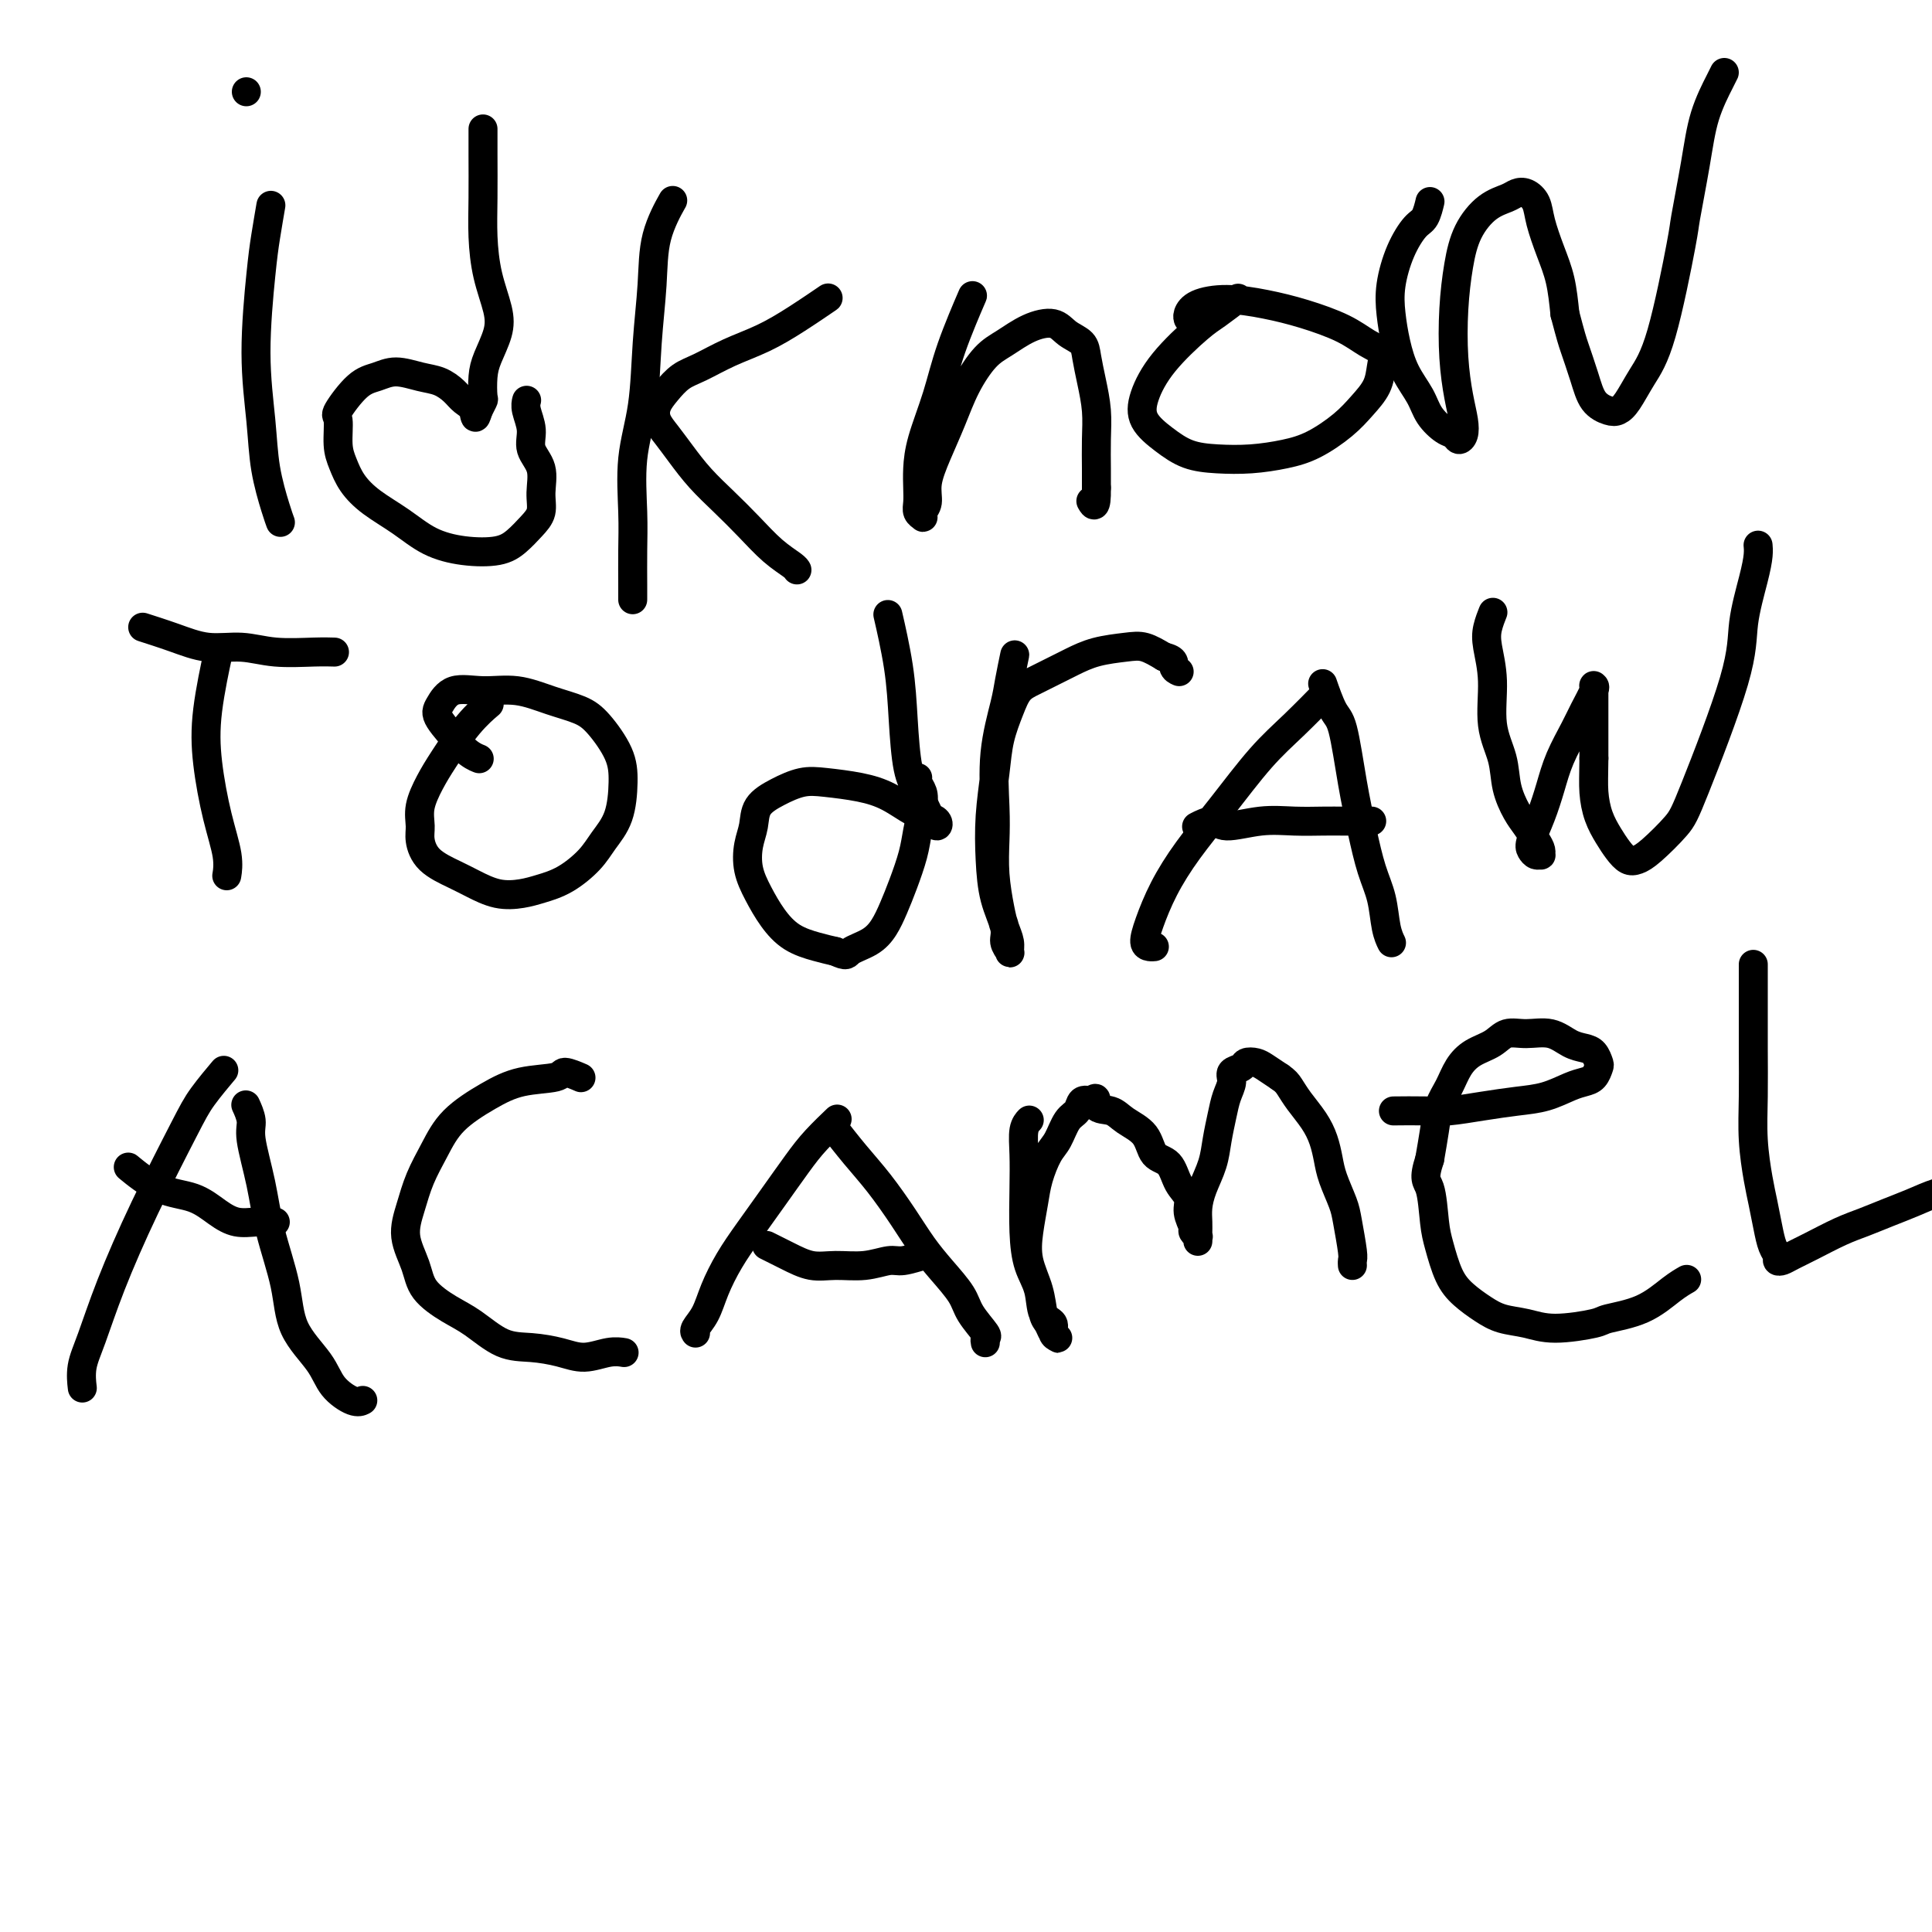 <svg viewBox='0 0 400 400' version='1.1' xmlns='http://www.w3.org/2000/svg' xmlns:xlink='http://www.w3.org/1999/xlink'><g fill='none' stroke='#000000' stroke-width='6' stroke-linecap='round' stroke-linejoin='round'><path d='M56,43c-0.025,0.145 -0.050,0.290 0,0c0.050,-0.290 0.174,-1.015 0,0c-0.174,1.015 -0.647,3.769 -1,6c-0.353,2.231 -0.585,3.938 -1,8c-0.415,4.062 -1.011,10.479 -1,16c0.011,5.521 0.630,10.145 1,14c0.370,3.855 0.491,6.940 1,10c0.509,3.060 1.406,6.093 2,8c0.594,1.907 0.884,2.688 1,3c0.116,0.312 0.058,0.156 0,0'/><path d='M51,19c0.000,0.000 0.000,0.000 0,0c0.000,0.000 0.000,0.000 0,0c0.000,0.000 0.000,0.000 0,0c0.000,0.000 0.000,0.000 0,0c0.000,0.000 0.000,0.000 0,0'/><path d='M100,27c0.000,-0.000 0.000,-0.000 0,0c-0.000,0.000 -0.000,0.000 0,0c0.000,-0.000 0.000,-0.000 0,0c-0.000,0.000 -0.000,0.000 0,0c0.000,-0.000 0.000,-0.000 0,0c-0.000,0.000 -0.000,0.001 0,0c0.000,-0.001 0.000,-0.003 0,0c-0.000,0.003 -0.000,0.012 0,0c0.000,-0.012 0.000,-0.046 0,0c-0.000,0.046 -0.001,0.172 0,0c0.001,-0.172 0.002,-0.642 0,0c-0.002,0.642 -0.008,2.397 0,5c0.008,2.603 0.028,6.053 0,9c-0.028,2.947 -0.105,5.390 0,8c0.105,2.610 0.392,5.386 1,8c0.608,2.614 1.536,5.065 2,7c0.464,1.935 0.465,3.354 0,5c-0.465,1.646 -1.396,3.520 -2,5c-0.604,1.480 -0.880,2.564 -1,4c-0.120,1.436 -0.085,3.222 0,4c0.085,0.778 0.219,0.549 0,1c-0.219,0.451 -0.790,1.583 -1,2c-0.210,0.417 -0.060,0.119 0,0c0.060,-0.119 0.030,-0.060 0,0'/><path d='M99,85c-0.747,2.572 -0.614,1.002 -1,0c-0.386,-1.002 -1.292,-1.436 -2,-2c-0.708,-0.564 -1.217,-1.258 -2,-2c-0.783,-0.742 -1.839,-1.531 -3,-2c-1.161,-0.469 -2.428,-0.619 -4,-1c-1.572,-0.381 -3.451,-0.992 -5,-1c-1.549,-0.008 -2.770,0.588 -4,1c-1.230,0.412 -2.471,0.640 -4,2c-1.529,1.360 -3.347,3.851 -4,5c-0.653,1.149 -0.140,0.957 0,2c0.140,1.043 -0.092,3.321 0,5c0.092,1.679 0.507,2.761 1,4c0.493,1.239 1.063,2.637 2,4c0.937,1.363 2.242,2.692 4,4c1.758,1.308 3.968,2.594 6,4c2.032,1.406 3.884,2.932 6,4c2.116,1.068 4.494,1.679 7,2c2.506,0.321 5.140,0.352 7,0c1.860,-0.352 2.945,-1.087 4,-2c1.055,-0.913 2.079,-2.004 3,-3c0.921,-0.996 1.740,-1.896 2,-3c0.260,-1.104 -0.039,-2.410 0,-4c0.039,-1.590 0.417,-3.463 0,-5c-0.417,-1.537 -1.628,-2.738 -2,-4c-0.372,-1.262 0.096,-2.586 0,-4c-0.096,-1.414 -0.757,-2.919 -1,-4c-0.243,-1.081 -0.070,-1.737 0,-2c0.070,-0.263 0.035,-0.131 0,0'/><path d='M139,42c-0.006,0.011 -0.012,0.022 0,0c0.012,-0.022 0.043,-0.076 0,0c-0.043,0.076 -0.158,0.282 0,0c0.158,-0.282 0.591,-1.052 0,0c-0.591,1.052 -2.204,3.924 -3,7c-0.796,3.076 -0.774,6.354 -1,10c-0.226,3.646 -0.702,7.659 -1,12c-0.298,4.341 -0.420,9.011 -1,13c-0.580,3.989 -1.620,7.297 -2,11c-0.380,3.703 -0.102,7.802 0,11c0.102,3.198 0.027,5.496 0,8c-0.027,2.504 -0.007,5.212 0,7c0.007,1.788 0.002,2.654 0,3c-0.002,0.346 -0.001,0.173 0,0'/><path d='M171,62c-0.010,0.007 -0.020,0.013 0,0c0.020,-0.013 0.069,-0.047 0,0c-0.069,0.047 -0.257,0.175 0,0c0.257,-0.175 0.957,-0.654 0,0c-0.957,0.654 -3.572,2.439 -6,4c-2.428,1.561 -4.670,2.896 -7,4c-2.330,1.104 -4.747,1.975 -7,3c-2.253,1.025 -4.342,2.203 -6,3c-1.658,0.797 -2.884,1.213 -4,2c-1.116,0.787 -2.123,1.945 -3,3c-0.877,1.055 -1.625,2.007 -2,3c-0.375,0.993 -0.376,2.029 0,3c0.376,0.971 1.131,1.879 2,3c0.869,1.121 1.852,2.456 3,4c1.148,1.544 2.462,3.296 4,5c1.538,1.704 3.302,3.360 5,5c1.698,1.640 3.331,3.263 5,5c1.669,1.737 3.375,3.589 5,5c1.625,1.411 3.168,2.380 4,3c0.832,0.620 0.952,0.891 1,1c0.048,0.109 0.024,0.054 0,0'/><path d='M201,62c-0.007,0.017 -0.015,0.034 0,0c0.015,-0.034 0.052,-0.120 0,0c-0.052,0.120 -0.192,0.446 0,0c0.192,-0.446 0.717,-1.663 0,0c-0.717,1.663 -2.676,6.206 -4,10c-1.324,3.794 -2.015,6.840 -3,10c-0.985,3.160 -2.265,6.433 -3,9c-0.735,2.567 -0.925,4.429 -1,6c-0.075,1.571 -0.034,2.852 0,4c0.034,1.148 0.061,2.161 0,3c-0.061,0.839 -0.208,1.502 0,2c0.208,0.498 0.772,0.831 1,1c0.228,0.169 0.119,0.176 0,0c-0.119,-0.176 -0.247,-0.533 0,-1c0.247,-0.467 0.869,-1.042 1,-2c0.131,-0.958 -0.230,-2.298 0,-4c0.230,-1.702 1.050,-3.767 2,-6c0.950,-2.233 2.031,-4.632 3,-7c0.969,-2.368 1.828,-4.703 3,-7c1.172,-2.297 2.659,-4.557 4,-6c1.341,-1.443 2.538,-2.070 4,-3c1.462,-0.930 3.190,-2.165 5,-3c1.810,-0.835 3.703,-1.271 5,-1c1.297,0.271 1.997,1.250 3,2c1.003,0.750 2.307,1.272 3,2c0.693,0.728 0.774,1.661 1,3c0.226,1.339 0.596,3.085 1,5c0.404,1.915 0.840,3.998 1,6c0.160,2.002 0.043,3.924 0,6c-0.043,2.076 -0.012,4.308 0,6c0.012,1.692 0.006,2.846 0,4'/><path d='M227,101c0.083,4.857 -0.708,3.500 -1,3c-0.292,-0.500 -0.083,-0.143 0,0c0.083,0.143 0.042,0.071 0,0'/><path d='M256,62c-0.007,0.006 -0.015,0.011 0,0c0.015,-0.011 0.051,-0.039 0,0c-0.051,0.039 -0.190,0.146 0,0c0.190,-0.146 0.710,-0.546 0,0c-0.710,0.546 -2.648,2.039 -4,3c-1.352,0.961 -2.116,1.390 -4,3c-1.884,1.610 -4.887,4.399 -7,7c-2.113,2.601 -3.338,5.012 -4,7c-0.662,1.988 -0.763,3.553 0,5c0.763,1.447 2.390,2.778 4,4c1.610,1.222 3.201,2.337 5,3c1.799,0.663 3.804,0.873 6,1c2.196,0.127 4.583,0.169 7,0c2.417,-0.169 4.865,-0.551 7,-1c2.135,-0.449 3.959,-0.966 6,-2c2.041,-1.034 4.300,-2.584 6,-4c1.700,-1.416 2.840,-2.696 4,-4c1.160,-1.304 2.341,-2.631 3,-4c0.659,-1.369 0.798,-2.779 1,-4c0.202,-1.221 0.469,-2.253 0,-3c-0.469,-0.747 -1.674,-1.210 -3,-2c-1.326,-0.790 -2.775,-1.908 -5,-3c-2.225,-1.092 -5.227,-2.156 -8,-3c-2.773,-0.844 -5.317,-1.466 -8,-2c-2.683,-0.534 -5.503,-0.980 -8,-1c-2.497,-0.020 -4.669,0.386 -6,1c-1.331,0.614 -1.820,1.434 -2,2c-0.180,0.566 -0.051,0.876 0,1c0.051,0.124 0.026,0.062 0,0'/><path d='M296,42c-0.001,0.006 -0.003,0.012 0,0c0.003,-0.012 0.010,-0.041 0,0c-0.010,0.041 -0.036,0.154 0,0c0.036,-0.154 0.136,-0.573 0,0c-0.136,0.573 -0.506,2.140 -1,3c-0.494,0.860 -1.111,1.015 -2,2c-0.889,0.985 -2.051,2.800 -3,5c-0.949,2.200 -1.684,4.783 -2,7c-0.316,2.217 -0.213,4.067 0,6c0.213,1.933 0.536,3.951 1,6c0.464,2.049 1.070,4.131 2,6c0.930,1.869 2.185,3.524 3,5c0.815,1.476 1.189,2.772 2,4c0.811,1.228 2.061,2.388 3,3c0.939,0.612 1.569,0.677 2,1c0.431,0.323 0.662,0.905 1,1c0.338,0.095 0.784,-0.299 1,-1c0.216,-0.701 0.204,-1.711 0,-3c-0.204,-1.289 -0.600,-2.857 -1,-5c-0.400,-2.143 -0.803,-4.861 -1,-8c-0.197,-3.139 -0.187,-6.700 0,-10c0.187,-3.300 0.550,-6.338 1,-9c0.450,-2.662 0.988,-4.949 2,-7c1.012,-2.051 2.499,-3.865 4,-5c1.501,-1.135 3.017,-1.590 4,-2c0.983,-0.410 1.432,-0.775 2,-1c0.568,-0.225 1.255,-0.310 2,0c0.745,0.310 1.548,1.014 2,2c0.452,0.986 0.554,2.254 1,4c0.446,1.746 1.235,3.970 2,6c0.765,2.030 1.504,3.866 2,6c0.496,2.134 0.748,4.567 1,7'/><path d='M324,65c1.281,4.852 1.484,5.483 2,7c0.516,1.517 1.345,3.919 2,6c0.655,2.081 1.136,3.839 2,5c0.864,1.161 2.109,1.724 3,2c0.891,0.276 1.426,0.266 2,0c0.574,-0.266 1.185,-0.788 2,-2c0.815,-1.212 1.832,-3.114 3,-5c1.168,-1.886 2.486,-3.755 4,-9c1.514,-5.245 3.225,-13.867 4,-18c0.775,-4.133 0.614,-3.777 1,-6c0.386,-2.223 1.319,-7.027 2,-11c0.681,-3.973 1.110,-7.117 2,-10c0.890,-2.883 2.240,-5.507 3,-7c0.760,-1.493 0.932,-1.855 1,-2c0.068,-0.145 0.034,-0.072 0,0'/><path d='M45,136c-0.004,0.019 -0.008,0.038 0,0c0.008,-0.038 0.029,-0.133 0,0c-0.029,0.133 -0.107,0.493 0,0c0.107,-0.493 0.400,-1.840 0,0c-0.400,1.840 -1.494,6.868 -2,11c-0.506,4.132 -0.423,7.367 0,11c0.423,3.633 1.185,7.665 2,11c0.815,3.335 1.681,5.975 2,8c0.319,2.025 0.091,3.436 0,4c-0.091,0.564 -0.046,0.282 0,0'/><path d='M30,130c-0.037,-0.012 -0.074,-0.023 0,0c0.074,0.023 0.258,0.082 0,0c-0.258,-0.082 -0.957,-0.305 0,0c0.957,0.305 3.571,1.140 6,2c2.429,0.860 4.672,1.747 7,2c2.328,0.253 4.740,-0.128 7,0c2.260,0.128 4.369,0.766 7,1c2.631,0.234 5.785,0.063 8,0c2.215,-0.063 3.490,-0.018 4,0c0.510,0.018 0.255,0.009 0,0'/><path d='M101,146c-0.006,0.005 -0.012,0.010 0,0c0.012,-0.010 0.043,-0.037 0,0c-0.043,0.037 -0.161,0.136 0,0c0.161,-0.136 0.600,-0.508 0,0c-0.600,0.508 -2.237,1.897 -4,4c-1.763,2.103 -3.650,4.922 -5,7c-1.350,2.078 -2.162,3.417 -3,5c-0.838,1.583 -1.701,3.411 -2,5c-0.299,1.589 -0.034,2.939 0,4c0.034,1.061 -0.162,1.833 0,3c0.162,1.167 0.682,2.730 2,4c1.318,1.270 3.432,2.247 5,3c1.568,0.753 2.588,1.283 4,2c1.412,0.717 3.214,1.620 5,2c1.786,0.380 3.555,0.238 5,0c1.445,-0.238 2.565,-0.570 4,-1c1.435,-0.430 3.183,-0.956 5,-2c1.817,-1.044 3.702,-2.605 5,-4c1.298,-1.395 2.010,-2.625 3,-4c0.990,-1.375 2.259,-2.896 3,-5c0.741,-2.104 0.956,-4.790 1,-7c0.044,-2.210 -0.082,-3.945 -1,-6c-0.918,-2.055 -2.627,-4.431 -4,-6c-1.373,-1.569 -2.408,-2.332 -4,-3c-1.592,-0.668 -3.739,-1.241 -6,-2c-2.261,-0.759 -4.634,-1.703 -7,-2c-2.366,-0.297 -4.725,0.053 -7,0c-2.275,-0.053 -4.465,-0.509 -6,0c-1.535,0.509 -2.413,1.983 -3,3c-0.587,1.017 -0.882,1.576 0,3c0.882,1.424 2.941,3.712 5,6'/><path d='M96,155c1.444,1.378 2.556,1.822 3,2c0.444,0.178 0.222,0.089 0,0'/><path d='M184,128c-0.000,-0.000 -0.000,-0.001 0,0c0.000,0.001 0.001,0.002 0,0c-0.001,-0.002 -0.002,-0.008 0,0c0.002,0.008 0.007,0.031 0,0c-0.007,-0.031 -0.027,-0.117 0,0c0.027,0.117 0.100,0.436 0,0c-0.100,-0.436 -0.375,-1.626 0,0c0.375,1.626 1.400,6.067 2,10c0.600,3.933 0.777,7.358 1,11c0.223,3.642 0.494,7.502 1,10c0.506,2.498 1.247,3.633 2,5c0.753,1.367 1.517,2.965 2,4c0.483,1.035 0.686,1.505 1,2c0.314,0.495 0.739,1.013 1,1c0.261,-0.013 0.358,-0.556 0,-1c-0.358,-0.444 -1.172,-0.788 -2,-1c-0.828,-0.212 -1.669,-0.293 -3,-1c-1.331,-0.707 -3.153,-2.040 -5,-3c-1.847,-0.960 -3.721,-1.545 -6,-2c-2.279,-0.455 -4.964,-0.779 -7,-1c-2.036,-0.221 -3.425,-0.339 -5,0c-1.575,0.339 -3.338,1.135 -5,2c-1.662,0.865 -3.225,1.798 -4,3c-0.775,1.202 -0.763,2.673 -1,4c-0.237,1.327 -0.722,2.509 -1,4c-0.278,1.491 -0.350,3.292 0,5c0.350,1.708 1.121,3.322 2,5c0.879,1.678 1.864,3.419 3,5c1.136,1.581 2.421,3.003 4,4c1.579,0.997 3.451,1.571 5,2c1.549,0.429 2.774,0.715 4,1'/><path d='M173,197c2.490,1.169 2.214,0.590 3,0c0.786,-0.590 2.634,-1.192 4,-2c1.366,-0.808 2.250,-1.821 3,-3c0.750,-1.179 1.367,-2.525 2,-4c0.633,-1.475 1.281,-3.081 2,-5c0.719,-1.919 1.509,-4.153 2,-6c0.491,-1.847 0.681,-3.308 1,-5c0.319,-1.692 0.765,-3.616 1,-5c0.235,-1.384 0.259,-2.227 0,-3c-0.259,-0.773 -0.800,-1.477 -1,-2c-0.200,-0.523 -0.057,-0.864 0,-1c0.057,-0.136 0.029,-0.068 0,0'/><path d='M210,136c-0.002,0.009 -0.004,0.018 0,0c0.004,-0.018 0.013,-0.064 0,0c-0.013,0.064 -0.050,0.238 0,0c0.050,-0.238 0.185,-0.887 0,0c-0.185,0.887 -0.690,3.309 -1,5c-0.310,1.691 -0.424,2.652 -1,5c-0.576,2.348 -1.616,6.084 -2,10c-0.384,3.916 -0.114,8.011 0,11c0.114,2.989 0.073,4.873 0,7c-0.073,2.127 -0.178,4.496 0,7c0.178,2.504 0.637,5.142 1,7c0.363,1.858 0.629,2.937 1,4c0.371,1.063 0.847,2.110 1,3c0.153,0.890 -0.018,1.623 0,2c0.018,0.377 0.226,0.397 0,0c-0.226,-0.397 -0.884,-1.211 -1,-2c-0.116,-0.789 0.312,-1.553 0,-3c-0.312,-1.447 -1.363,-3.579 -2,-6c-0.637,-2.421 -0.858,-5.133 -1,-8c-0.142,-2.867 -0.204,-5.888 0,-9c0.204,-3.112 0.676,-6.314 1,-9c0.324,-2.686 0.502,-4.855 1,-7c0.498,-2.145 1.318,-4.265 2,-6c0.682,-1.735 1.226,-3.084 2,-4c0.774,-0.916 1.778,-1.397 3,-2c1.222,-0.603 2.661,-1.326 4,-2c1.339,-0.674 2.577,-1.299 4,-2c1.423,-0.701 3.031,-1.476 5,-2c1.969,-0.524 4.299,-0.795 6,-1c1.701,-0.205 2.772,-0.344 4,0c1.228,0.344 2.614,1.172 4,2'/><path d='M241,136c2.560,0.548 1.958,1.417 2,2c0.042,0.583 0.726,0.881 1,1c0.274,0.119 0.137,0.060 0,0'/><path d='M274,144c0.037,-0.038 0.075,-0.076 0,0c-0.075,0.076 -0.261,0.268 0,0c0.261,-0.268 0.970,-0.994 0,0c-0.970,0.994 -3.617,3.709 -6,6c-2.383,2.291 -4.501,4.160 -7,7c-2.499,2.840 -5.378,6.652 -8,10c-2.622,3.348 -4.987,6.232 -7,9c-2.013,2.768 -3.674,5.421 -5,8c-1.326,2.579 -2.317,5.083 -3,7c-0.683,1.917 -1.059,3.246 -1,4c0.059,0.754 0.554,0.934 1,1c0.446,0.066 0.842,0.019 1,0c0.158,-0.019 0.079,-0.009 0,0'/><path d='M274,142c-0.001,-0.003 -0.002,-0.005 0,0c0.002,0.005 0.006,0.019 0,0c-0.006,-0.019 -0.024,-0.069 0,0c0.024,0.069 0.089,0.258 0,0c-0.089,-0.258 -0.333,-0.964 0,0c0.333,0.964 1.244,3.597 2,5c0.756,1.403 1.358,1.577 2,4c0.642,2.423 1.324,7.096 2,11c0.676,3.904 1.348,7.039 2,10c0.652,2.961 1.285,5.746 2,8c0.715,2.254 1.511,3.975 2,6c0.489,2.025 0.670,4.353 1,6c0.330,1.647 0.809,2.613 1,3c0.191,0.387 0.096,0.193 0,0'/><path d='M248,171c0.000,-0.000 0.001,-0.000 0,0c-0.001,0.000 -0.003,0.001 0,0c0.003,-0.001 0.011,-0.005 0,0c-0.011,0.005 -0.039,0.020 0,0c0.039,-0.020 0.147,-0.076 0,0c-0.147,0.076 -0.547,0.283 0,0c0.547,-0.283 2.043,-1.057 3,-1c0.957,0.057 1.375,0.943 3,1c1.625,0.057 4.455,-0.717 7,-1c2.545,-0.283 4.804,-0.076 7,0c2.196,0.076 4.329,0.020 6,0c1.671,-0.020 2.879,-0.005 4,0c1.121,0.005 2.156,0.001 3,0c0.844,-0.001 1.496,-0.000 2,0c0.504,0.000 0.858,0.000 1,0c0.142,-0.000 0.071,-0.000 0,0'/><path d='M309,127c-0.002,0.005 -0.004,0.010 0,0c0.004,-0.010 0.014,-0.035 0,0c-0.014,0.035 -0.052,0.130 0,0c0.052,-0.130 0.194,-0.483 0,0c-0.194,0.483 -0.725,1.804 -1,3c-0.275,1.196 -0.296,2.268 0,4c0.296,1.732 0.908,4.123 1,7c0.092,2.877 -0.338,6.240 0,9c0.338,2.760 1.442,4.917 2,7c0.558,2.083 0.570,4.092 1,6c0.430,1.908 1.278,3.716 2,5c0.722,1.284 1.319,2.042 2,3c0.681,0.958 1.448,2.114 2,3c0.552,0.886 0.891,1.503 1,2c0.109,0.497 -0.011,0.876 0,1c0.011,0.124 0.152,-0.005 0,0c-0.152,0.005 -0.599,0.145 -1,0c-0.401,-0.145 -0.758,-0.574 -1,-1c-0.242,-0.426 -0.370,-0.848 0,-2c0.370,-1.152 1.239,-3.034 2,-5c0.761,-1.966 1.413,-4.015 2,-6c0.587,-1.985 1.110,-3.905 2,-6c0.890,-2.095 2.147,-4.366 3,-6c0.853,-1.634 1.300,-2.632 2,-4c0.700,-1.368 1.652,-3.106 2,-4c0.348,-0.894 0.093,-0.943 0,-1c-0.093,-0.057 -0.025,-0.123 0,0c0.025,0.123 0.007,0.435 0,1c-0.007,0.565 -0.002,1.383 0,3c0.002,1.617 0.001,4.033 0,6c-0.001,1.967 -0.000,3.483 0,5'/><path d='M330,157c-0.035,3.502 -0.123,5.257 0,7c0.123,1.743 0.455,3.473 1,5c0.545,1.527 1.302,2.851 2,4c0.698,1.149 1.339,2.124 2,3c0.661,0.876 1.344,1.654 2,2c0.656,0.346 1.287,0.262 2,0c0.713,-0.262 1.510,-0.702 3,-2c1.490,-1.298 3.674,-3.456 5,-5c1.326,-1.544 1.795,-2.476 4,-8c2.205,-5.524 6.146,-15.642 8,-22c1.854,-6.358 1.621,-8.958 2,-12c0.379,-3.042 1.370,-6.527 2,-9c0.630,-2.473 0.900,-3.935 1,-5c0.100,-1.065 0.028,-1.733 0,-2c-0.028,-0.267 -0.014,-0.134 0,0'/><path d='M46,222c0.028,-0.033 0.055,-0.065 0,0c-0.055,0.065 -0.193,0.229 0,0c0.193,-0.229 0.716,-0.849 0,0c-0.716,0.849 -2.670,3.167 -4,5c-1.330,1.833 -2.034,3.182 -4,7c-1.966,3.818 -5.192,10.106 -8,16c-2.808,5.894 -5.197,11.394 -7,16c-1.803,4.606 -3.019,8.317 -4,11c-0.981,2.683 -1.726,4.338 -2,6c-0.274,1.662 -0.078,3.332 0,4c0.078,0.668 0.039,0.334 0,0'/><path d='M51,229c0.000,0.000 0.000,0.001 0,0c-0.000,-0.001 -0.001,-0.003 0,0c0.001,0.003 0.005,0.010 0,0c-0.005,-0.010 -0.017,-0.037 0,0c0.017,0.037 0.063,0.138 0,0c-0.063,-0.138 -0.237,-0.513 0,0c0.237,0.513 0.883,1.915 1,3c0.117,1.085 -0.295,1.852 0,4c0.295,2.148 1.297,5.676 2,9c0.703,3.324 1.106,6.444 2,10c0.894,3.556 2.277,7.549 3,11c0.723,3.451 0.786,6.361 2,9c1.214,2.639 3.579,5.008 5,7c1.421,1.992 1.896,3.606 3,5c1.104,1.394 2.836,2.568 4,3c1.164,0.432 1.761,0.124 2,0c0.239,-0.124 0.119,-0.062 0,0'/><path d='M27,242c0.001,0.001 0.001,0.001 0,0c-0.001,-0.001 -0.005,-0.004 0,0c0.005,0.004 0.018,0.015 0,0c-0.018,-0.015 -0.067,-0.055 0,0c0.067,0.055 0.250,0.206 0,0c-0.250,-0.206 -0.935,-0.769 0,0c0.935,0.769 3.488,2.872 6,4c2.512,1.128 4.981,1.283 7,2c2.019,0.717 3.588,1.996 5,3c1.412,1.004 2.666,1.733 4,2c1.334,0.267 2.749,0.072 4,0c1.251,-0.072 2.337,-0.019 3,0c0.663,0.019 0.904,0.006 1,0c0.096,-0.006 0.048,-0.003 0,0'/><path d='M120,223c0.002,0.001 0.003,0.001 0,0c-0.003,-0.001 -0.012,-0.005 0,0c0.012,0.005 0.043,0.019 0,0c-0.043,-0.019 -0.162,-0.070 0,0c0.162,0.070 0.605,0.261 0,0c-0.605,-0.261 -2.258,-0.974 -3,-1c-0.742,-0.026 -0.572,0.634 -2,1c-1.428,0.366 -4.455,0.438 -7,1c-2.545,0.562 -4.607,1.615 -7,3c-2.393,1.385 -5.116,3.103 -7,5c-1.884,1.897 -2.929,3.973 -4,6c-1.071,2.027 -2.168,4.005 -3,6c-0.832,1.995 -1.399,4.008 -2,6c-0.601,1.992 -1.237,3.963 -1,6c0.237,2.037 1.346,4.140 2,6c0.654,1.860 0.855,3.479 2,5c1.145,1.521 3.236,2.946 5,4c1.764,1.054 3.201,1.737 5,3c1.799,1.263 3.958,3.105 6,4c2.042,0.895 3.966,0.842 6,1c2.034,0.158 4.178,0.526 6,1c1.822,0.474 3.324,1.055 5,1c1.676,-0.055 3.528,-0.746 5,-1c1.472,-0.254 2.563,-0.073 3,0c0.437,0.073 0.218,0.036 0,0'/><path d='M173,232c0.000,-0.000 0.000,-0.000 0,0c-0.000,0.000 -0.001,0.001 0,0c0.001,-0.001 0.003,-0.003 0,0c-0.003,0.003 -0.013,0.012 0,0c0.013,-0.012 0.049,-0.046 0,0c-0.049,0.046 -0.182,0.173 0,0c0.182,-0.173 0.678,-0.645 0,0c-0.678,0.645 -2.530,2.407 -4,4c-1.470,1.593 -2.558,3.016 -4,5c-1.442,1.984 -3.239,4.530 -5,7c-1.761,2.470 -3.484,4.865 -5,7c-1.516,2.135 -2.823,4.012 -4,6c-1.177,1.988 -2.224,4.088 -3,6c-0.776,1.912 -1.280,3.636 -2,5c-0.720,1.364 -1.655,2.367 -2,3c-0.345,0.633 -0.098,0.895 0,1c0.098,0.105 0.049,0.052 0,0'/><path d='M173,234c0.006,0.008 0.013,0.017 0,0c-0.013,-0.017 -0.045,-0.058 0,0c0.045,0.058 0.168,0.215 0,0c-0.168,-0.215 -0.625,-0.803 0,0c0.625,0.803 2.333,2.997 4,5c1.667,2.003 3.294,3.817 5,6c1.706,2.183 3.491,4.736 5,7c1.509,2.264 2.741,4.239 4,6c1.259,1.761 2.544,3.308 4,5c1.456,1.692 3.084,3.529 4,5c0.916,1.471 1.121,2.577 2,4c0.879,1.423 2.431,3.165 3,4c0.569,0.835 0.153,0.763 0,1c-0.153,0.237 -0.044,0.782 0,1c0.044,0.218 0.022,0.109 0,0'/><path d='M159,258c0.000,0.000 0.000,0.000 0,0c-0.000,-0.000 -0.000,-0.000 0,0c0.000,0.000 0.001,0.000 0,0c-0.001,-0.000 -0.003,-0.002 0,0c0.003,0.002 0.012,0.006 0,0c-0.012,-0.006 -0.044,-0.022 0,0c0.044,0.022 0.166,0.083 0,0c-0.166,-0.083 -0.619,-0.308 0,0c0.619,0.308 2.308,1.150 4,2c1.692,0.850 3.385,1.707 5,2c1.615,0.293 3.151,0.022 5,0c1.849,-0.022 4.012,0.204 6,0c1.988,-0.204 3.801,-0.839 5,-1c1.199,-0.161 1.785,0.153 3,0c1.215,-0.153 3.058,-0.772 4,-1c0.942,-0.228 0.983,-0.065 1,0c0.017,0.065 0.008,0.033 0,0'/><path d='M213,232c-0.000,0.000 -0.000,0.000 0,0c0.000,-0.000 0.001,-0.001 0,0c-0.001,0.001 -0.004,0.004 0,0c0.004,-0.004 0.015,-0.015 0,0c-0.015,0.015 -0.056,0.058 0,0c0.056,-0.058 0.211,-0.216 0,0c-0.211,0.216 -0.787,0.805 -1,2c-0.213,1.195 -0.064,2.996 0,5c0.064,2.004 0.043,4.211 0,7c-0.043,2.789 -0.109,6.161 0,9c0.109,2.839 0.392,5.146 1,7c0.608,1.854 1.539,3.257 2,5c0.461,1.743 0.450,3.827 1,5c0.550,1.173 1.661,1.437 2,2c0.339,0.563 -0.094,1.426 0,2c0.094,0.574 0.716,0.858 1,1c0.284,0.142 0.232,0.143 0,0c-0.232,-0.143 -0.644,-0.431 -1,-1c-0.356,-0.569 -0.657,-1.420 -1,-2c-0.343,-0.580 -0.730,-0.888 -1,-2c-0.270,-1.112 -0.424,-3.026 -1,-5c-0.576,-1.974 -1.574,-4.006 -2,-6c-0.426,-1.994 -0.280,-3.950 0,-6c0.280,-2.050 0.694,-4.195 1,-6c0.306,-1.805 0.506,-3.270 1,-5c0.494,-1.730 1.283,-3.725 2,-5c0.717,-1.275 1.361,-1.831 2,-3c0.639,-1.169 1.275,-2.953 2,-4c0.725,-1.047 1.541,-1.359 2,-2c0.459,-0.641 0.560,-1.612 1,-2c0.440,-0.388 1.220,-0.194 2,0'/><path d='M226,228c1.470,-1.512 0.644,0.208 1,1c0.356,0.792 1.895,0.658 3,1c1.105,0.342 1.776,1.162 3,2c1.224,0.838 3.001,1.694 4,3c0.999,1.306 1.219,3.062 2,4c0.781,0.938 2.122,1.057 3,2c0.878,0.943 1.292,2.711 2,4c0.708,1.289 1.710,2.101 2,3c0.290,0.899 -0.133,1.886 0,3c0.133,1.114 0.820,2.356 1,3c0.180,0.644 -0.148,0.692 0,1c0.148,0.308 0.772,0.877 1,1c0.228,0.123 0.061,-0.200 0,0c-0.061,0.200 -0.016,0.924 0,1c0.016,0.076 0.004,-0.496 0,-1c-0.004,-0.504 0.001,-0.941 0,-1c-0.001,-0.059 -0.008,0.260 0,0c0.008,-0.260 0.029,-1.100 0,-2c-0.029,-0.900 -0.110,-1.861 0,-3c0.110,-1.139 0.410,-2.458 1,-4c0.590,-1.542 1.469,-3.309 2,-5c0.531,-1.691 0.715,-3.307 1,-5c0.285,-1.693 0.672,-3.461 1,-5c0.328,-1.539 0.598,-2.847 1,-4c0.402,-1.153 0.937,-2.152 1,-3c0.063,-0.848 -0.346,-1.546 0,-2c0.346,-0.454 1.446,-0.666 2,-1c0.554,-0.334 0.561,-0.791 1,-1c0.439,-0.209 1.311,-0.172 2,0c0.689,0.172 1.197,0.478 2,1c0.803,0.522 1.902,1.261 3,2'/><path d='M265,223c1.146,0.786 1.512,1.252 2,2c0.488,0.748 1.099,1.776 2,3c0.901,1.224 2.090,2.642 3,4c0.910,1.358 1.539,2.657 2,4c0.461,1.343 0.754,2.731 1,4c0.246,1.269 0.444,2.420 1,4c0.556,1.580 1.469,3.590 2,5c0.531,1.410 0.678,2.220 1,4c0.322,1.780 0.818,4.529 1,6c0.182,1.471 0.049,1.665 0,2c-0.049,0.335 -0.014,0.810 0,1c0.014,0.190 0.007,0.095 0,0'/><path d='M289,230c0.001,-0.000 0.002,-0.000 0,0c-0.002,0.000 -0.006,0.000 0,0c0.006,-0.000 0.021,-0.000 0,0c-0.021,0.000 -0.077,0.001 0,0c0.077,-0.001 0.286,-0.003 0,0c-0.286,0.003 -1.068,0.012 0,0c1.068,-0.012 3.985,-0.044 6,0c2.015,0.044 3.127,0.163 5,0c1.873,-0.163 4.508,-0.607 7,-1c2.492,-0.393 4.842,-0.734 7,-1c2.158,-0.266 4.123,-0.456 6,-1c1.877,-0.544 3.666,-1.440 5,-2c1.334,-0.560 2.211,-0.784 3,-1c0.789,-0.216 1.488,-0.425 2,-1c0.512,-0.575 0.836,-1.515 1,-2c0.164,-0.485 0.166,-0.516 0,-1c-0.166,-0.484 -0.501,-1.422 -1,-2c-0.499,-0.578 -1.162,-0.798 -2,-1c-0.838,-0.202 -1.850,-0.388 -3,-1c-1.150,-0.612 -2.436,-1.651 -4,-2c-1.564,-0.349 -3.406,-0.008 -5,0c-1.594,0.008 -2.941,-0.315 -4,0c-1.059,0.315 -1.832,1.269 -3,2c-1.168,0.731 -2.733,1.240 -4,2c-1.267,0.760 -2.237,1.773 -3,3c-0.763,1.227 -1.318,2.669 -2,4c-0.682,1.331 -1.491,2.551 -2,4c-0.509,1.449 -0.717,3.128 -1,5c-0.283,1.872 -0.642,3.936 -1,6'/><path d='M296,240c-1.443,4.397 -0.550,4.388 0,6c0.550,1.612 0.758,4.844 1,7c0.242,2.156 0.517,3.236 1,5c0.483,1.764 1.174,4.212 2,6c0.826,1.788 1.788,2.914 3,4c1.212,1.086 2.675,2.130 4,3c1.325,0.870 2.511,1.565 4,2c1.489,0.435 3.282,0.610 5,1c1.718,0.390 3.362,0.995 6,1c2.638,0.005 6.269,-0.591 8,-1c1.731,-0.409 1.560,-0.632 3,-1c1.440,-0.368 4.489,-0.882 7,-2c2.511,-1.118 4.484,-2.839 6,-4c1.516,-1.161 2.576,-1.760 3,-2c0.424,-0.240 0.212,-0.120 0,0'/><path d='M363,200c-0.000,0.001 -0.000,0.001 0,0c0.000,-0.001 0.000,-0.004 0,0c-0.000,0.004 -0.000,0.014 0,0c0.000,-0.014 0.000,-0.052 0,0c-0.000,0.052 -0.000,0.194 0,0c0.000,-0.194 0.000,-0.722 0,0c-0.000,0.722 -0.001,2.696 0,4c0.001,1.304 0.003,1.937 0,4c-0.003,2.063 -0.012,5.555 0,9c0.012,3.445 0.045,6.844 0,10c-0.045,3.156 -0.167,6.071 0,9c0.167,2.929 0.623,5.874 1,8c0.377,2.126 0.675,3.435 1,5c0.325,1.565 0.678,3.387 1,5c0.322,1.613 0.613,3.018 1,4c0.387,0.982 0.870,1.540 1,2c0.130,0.460 -0.094,0.821 0,1c0.094,0.179 0.506,0.175 1,0c0.494,-0.175 1.072,-0.522 2,-1c0.928,-0.478 2.207,-1.086 4,-2c1.793,-0.914 4.100,-2.132 6,-3c1.900,-0.868 3.394,-1.384 5,-2c1.606,-0.616 3.324,-1.332 5,-2c1.676,-0.668 3.311,-1.290 5,-2c1.689,-0.710 3.432,-1.510 5,-2c1.568,-0.490 2.961,-0.670 4,-1c1.039,-0.330 1.726,-0.808 2,-1c0.274,-0.192 0.137,-0.096 0,0'/></g>
</svg>